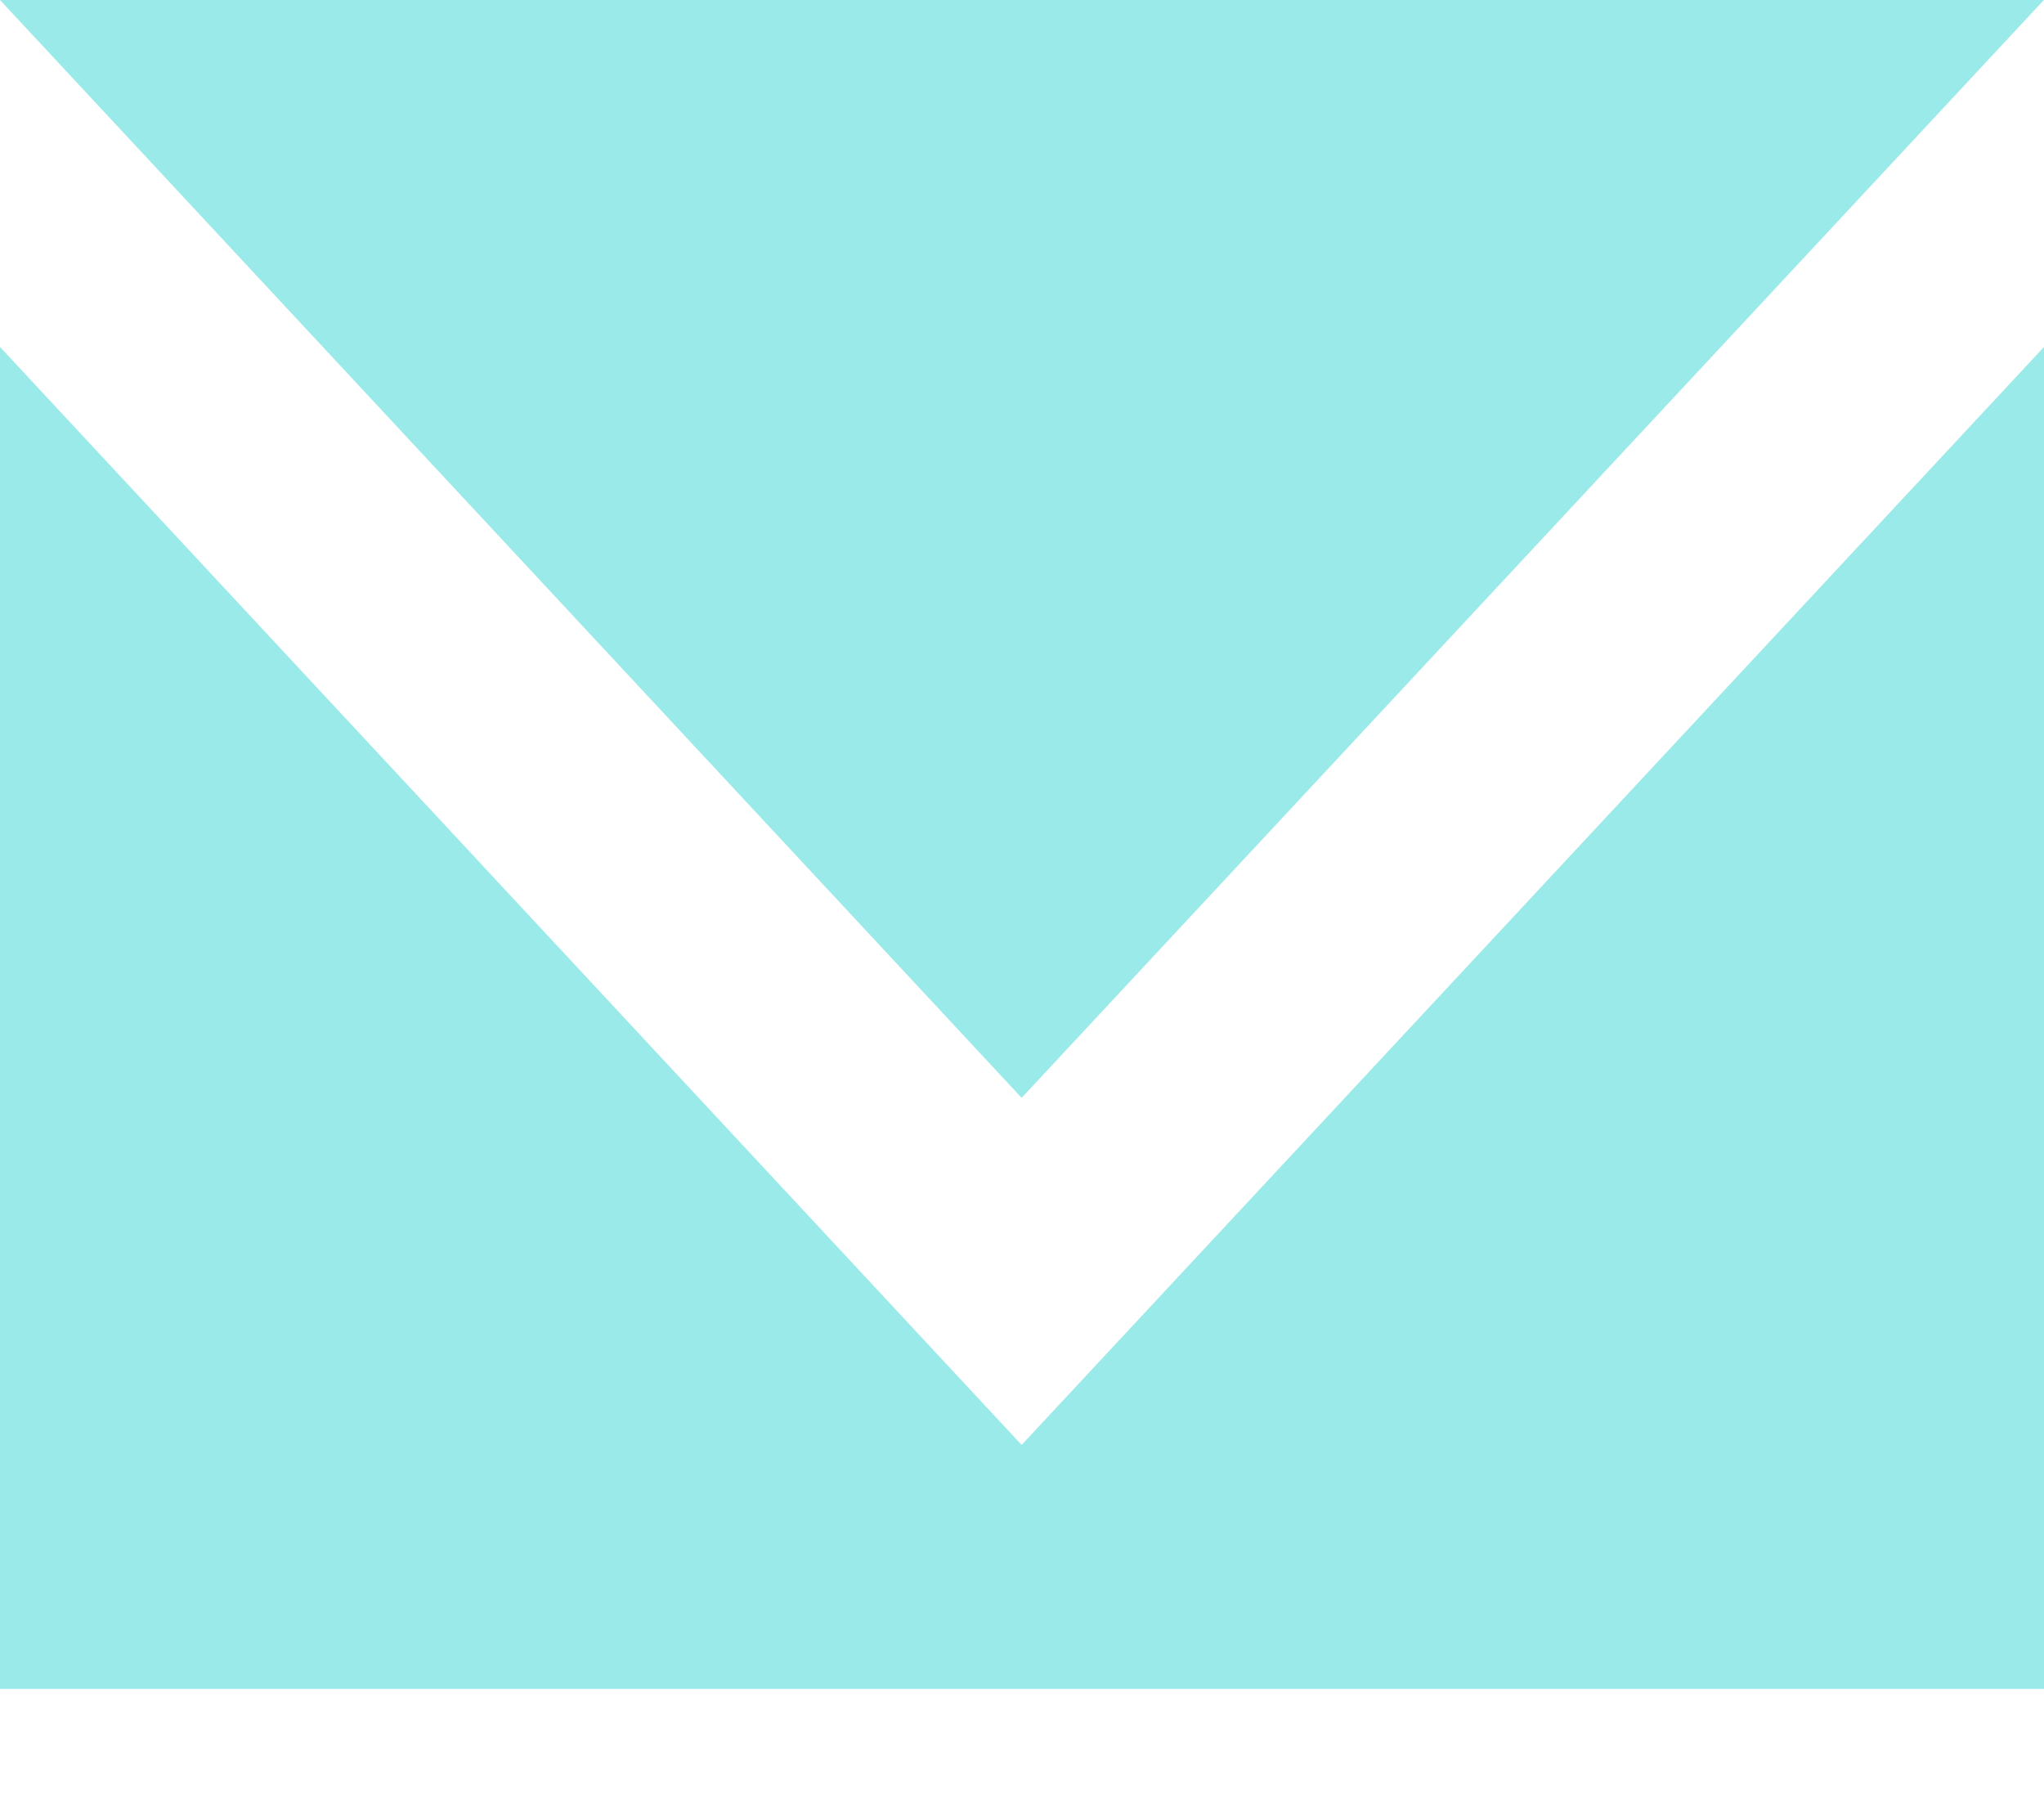 <svg width="17" height="15" viewBox="0 0 17 15" fill="none" xmlns="http://www.w3.org/2000/svg">
<path d="M0 2.885L8.497 12.015L17 2.885V14.044H0V2.885Z" fill="#9BEAEA"/>
<path d="M8.497 9.129L0 0H16.999L8.497 9.129Z" fill="#9BEAEA"/>
</svg>

